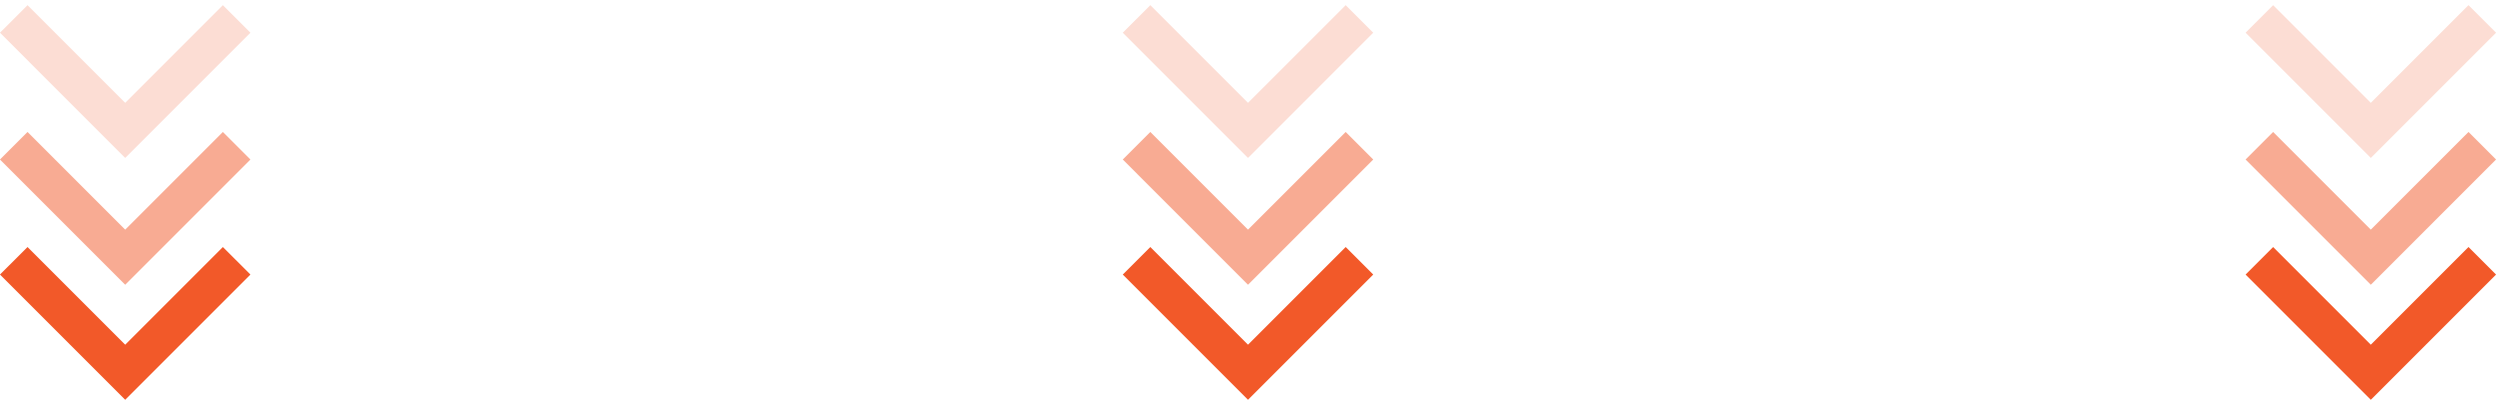 <svg width="2063" height="335" viewBox="0 0 2063 335" fill="none" xmlns="http://www.w3.org/2000/svg">
<g clip-path="url(#clip0_3162_777)">
<g clip-path="url(#clip1_3162_777)">
<g clip-path="url(#clip2_3162_777)">
<path d="M103.316 329.91L-0.026 226.568L22.711 203.84L103.315 284.445L183.919 203.84L206.657 226.568L103.316 329.91Z" fill="#F25929"/>
<path opacity="0.5" d="M103.316 234.968L-0.026 131.626L22.711 108.899L103.315 189.503L183.919 108.899L206.657 131.626L103.316 234.968Z" fill="#F25929"/>
<path opacity="0.2" d="M103.316 130.33L-0.026 26.988L22.711 4.261L103.315 84.865L183.919 4.261L206.657 26.988L103.316 130.33Z" fill="#F25929"/>
<path d="M1029.85 329.91L926.512 226.568L949.248 203.84L1029.85 284.445L1110.46 203.84L1133.19 226.568L1029.85 329.91Z" fill="#F25929"/>
<path opacity="0.5" d="M1029.85 234.968L926.512 131.626L949.248 108.899L1029.85 189.503L1110.46 108.899L1133.19 131.626L1029.85 234.968Z" fill="#F25929"/>
<path opacity="0.2" d="M1029.85 130.33L926.512 26.988L949.248 4.261L1029.85 84.865L1110.46 4.261L1133.19 26.988L1029.85 130.33Z" fill="#F25929"/>
<path d="M1956.4 329.91L1853.06 226.568L1875.8 203.84L1956.4 284.445L2037.01 203.84L2059.74 226.568L1956.4 329.91Z" fill="#F25929"/>
<path opacity="0.5" d="M1956.4 234.968L1853.06 131.626L1875.8 108.899L1956.4 189.503L2037.01 108.899L2059.74 131.626L1956.4 234.968Z" fill="#F25929"/>
<path opacity="0.2" d="M1956.4 130.33L1853.06 26.988L1875.8 4.261L1956.4 84.865L2037.01 4.261L2059.74 26.988L1956.4 130.33Z" fill="#F25929"/>
</g>
</g>
</g>
<defs>
<clipPath id="clip0_3162_777">
<rect width="2062.4" height="334.09" fill="white"/>
</clipPath>
<clipPath id="clip1_3162_777">
<rect width="2062.4" height="334.09" fill="white"/>
</clipPath>
<clipPath id="clip2_3162_777">
<rect width="2062.45" height="334.09" fill="white" transform="translate(-0.026)"/>
</clipPath>
</defs>
</svg>
